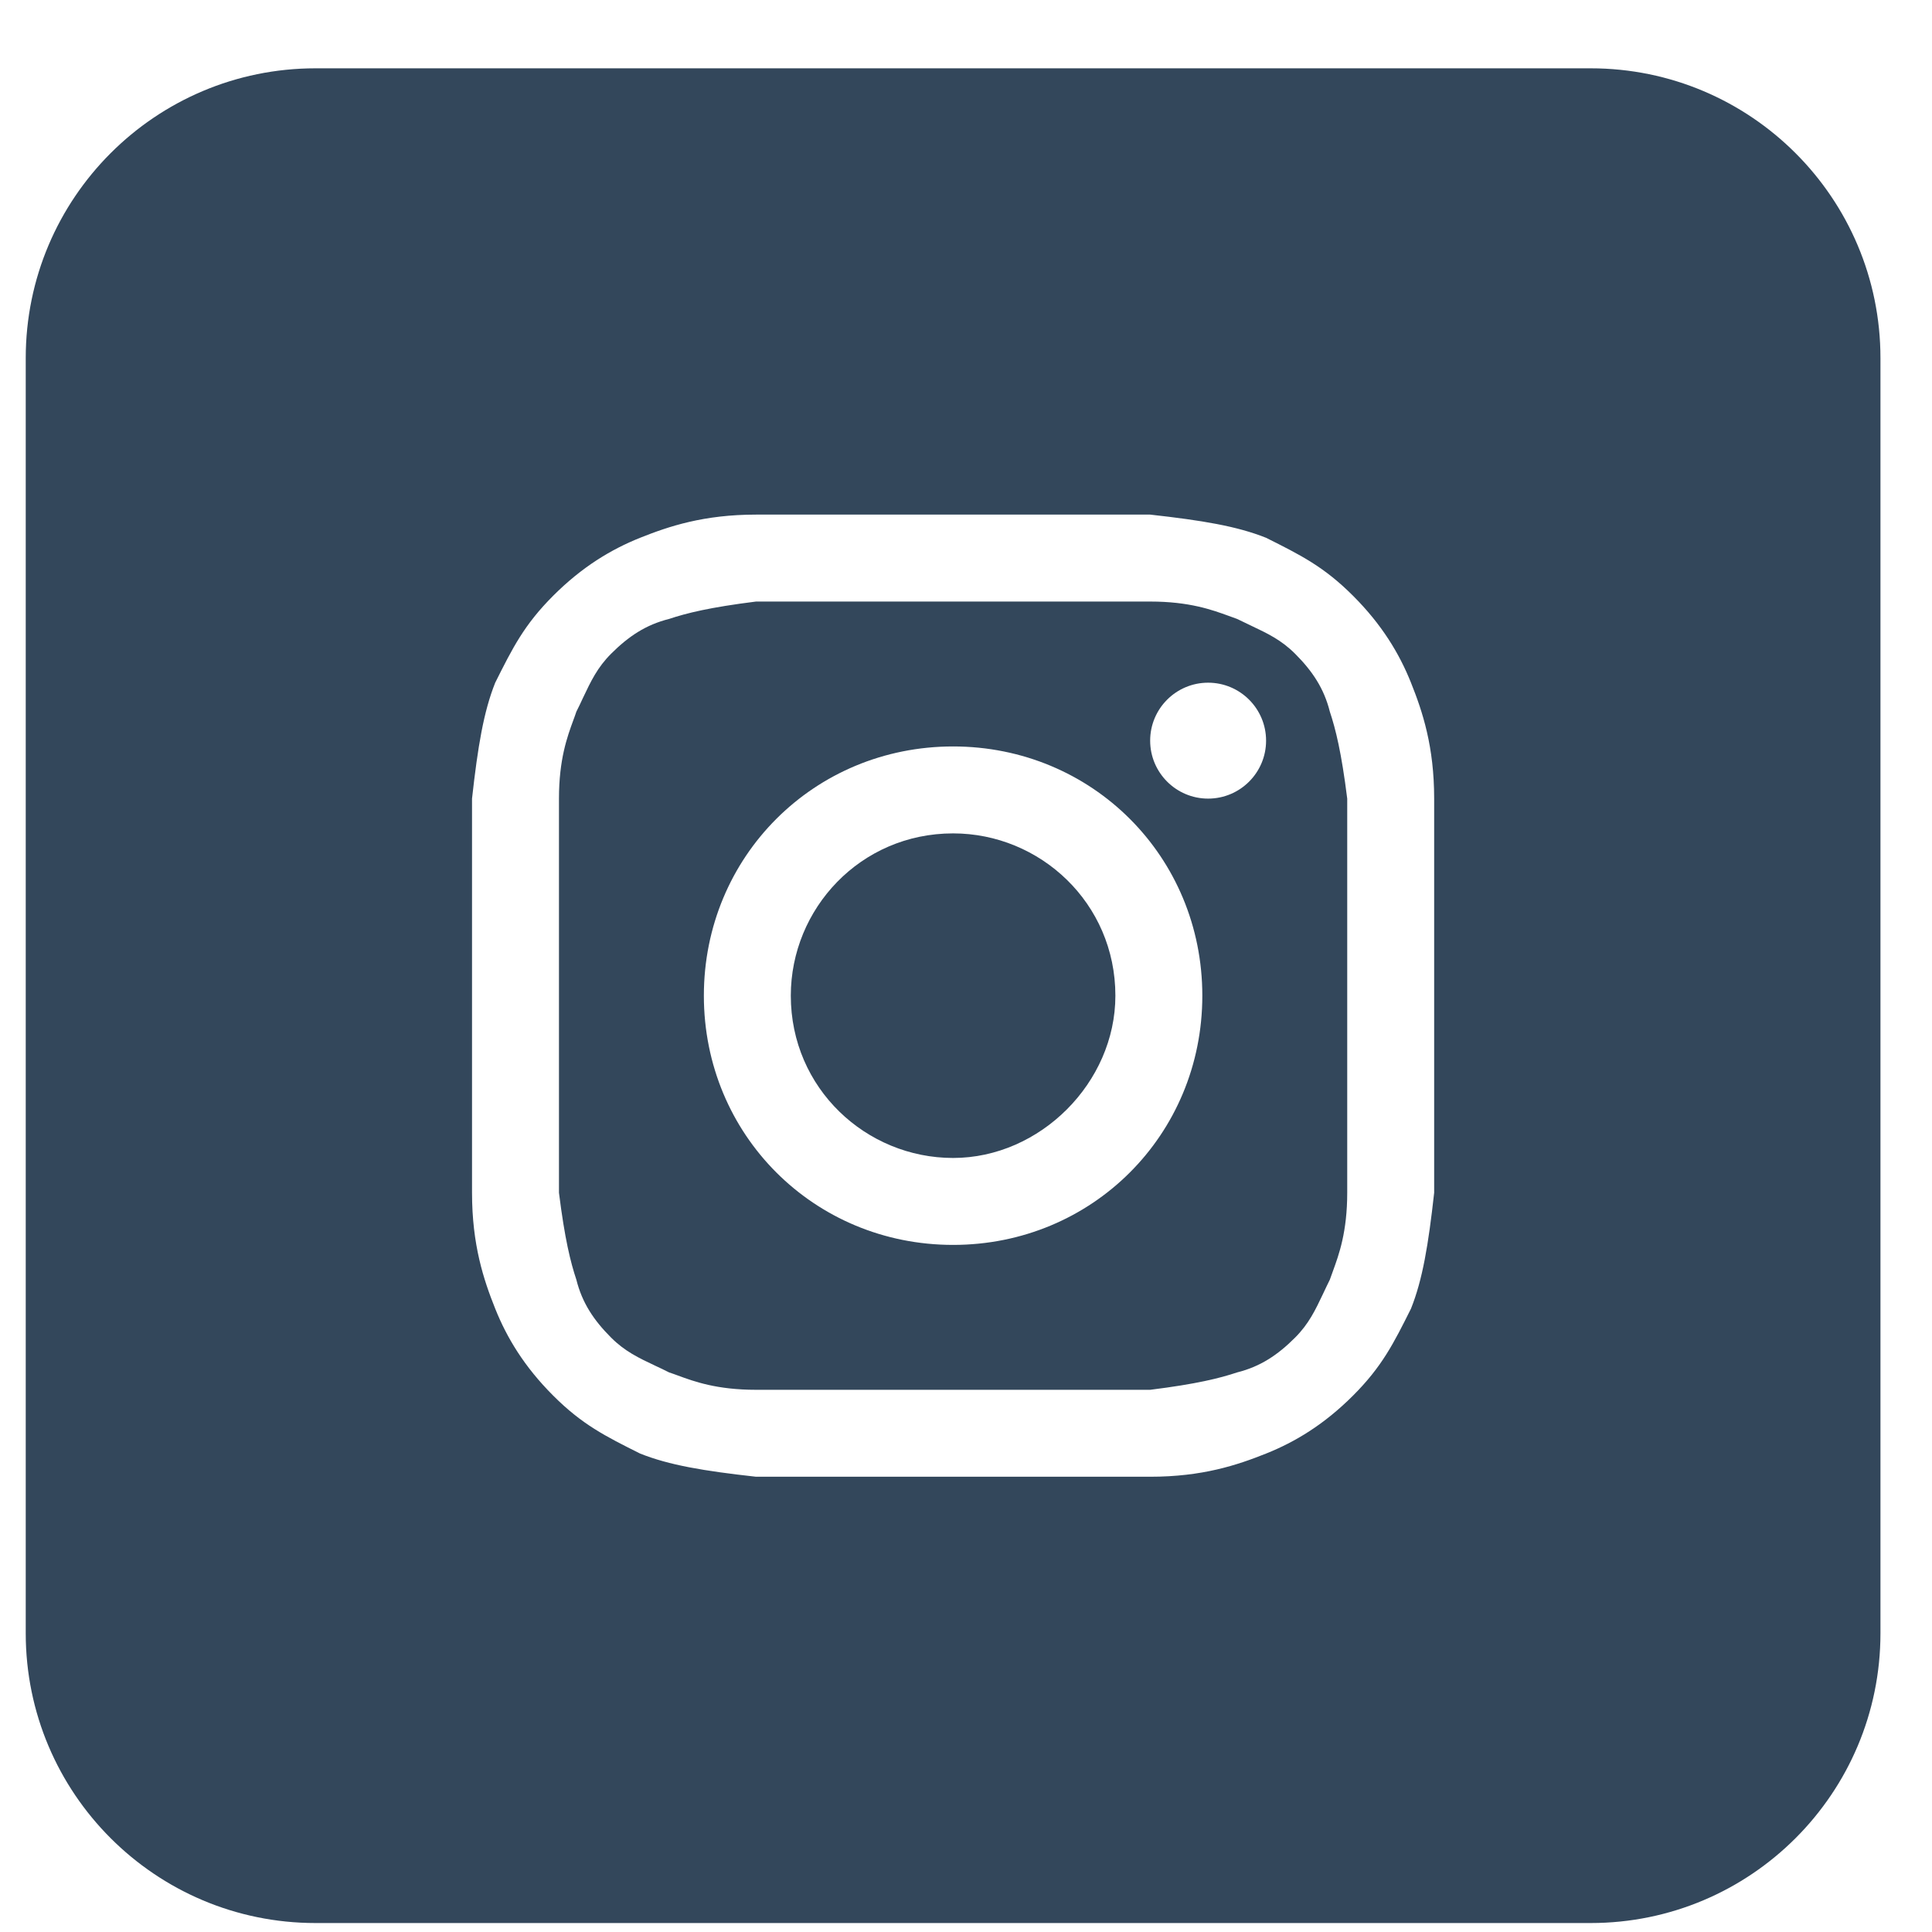 <svg width="25" height="25" viewBox="0 0 25 25" fill="none" xmlns="http://www.w3.org/2000/svg">
<path d="M12.333 14.984C11.208 14.984 10.233 14.084 10.233 12.884C10.233 11.759 11.133 10.784 12.333 10.784C13.458 10.784 14.433 11.684 14.433 12.884C14.433 14.009 13.458 14.984 12.333 14.984Z" fill="#33475B"/>
<path fill-rule="evenodd" clip-rule="evenodd" d="M14.883 7.784H9.783C9.183 7.859 8.883 7.934 8.658 8.009C8.358 8.084 8.133 8.234 7.908 8.459C7.73 8.637 7.646 8.815 7.544 9.03C7.518 9.087 7.49 9.146 7.458 9.209C7.447 9.244 7.433 9.28 7.419 9.319C7.34 9.534 7.233 9.827 7.233 10.334V15.434C7.308 16.034 7.383 16.334 7.458 16.559C7.533 16.859 7.683 17.084 7.908 17.309C8.086 17.487 8.264 17.571 8.48 17.673C8.536 17.699 8.596 17.727 8.658 17.759C8.693 17.77 8.73 17.784 8.769 17.798C8.983 17.877 9.276 17.984 9.783 17.984H14.883C15.483 17.909 15.783 17.834 16.008 17.759C16.308 17.684 16.533 17.534 16.758 17.309C16.936 17.131 17.02 16.953 17.122 16.738C17.149 16.681 17.177 16.621 17.208 16.559C17.22 16.524 17.233 16.487 17.248 16.448C17.326 16.234 17.433 15.941 17.433 15.434V10.334C17.358 9.734 17.283 9.434 17.208 9.209C17.133 8.909 16.983 8.684 16.758 8.459C16.58 8.281 16.402 8.197 16.187 8.095C16.13 8.068 16.071 8.04 16.008 8.009C15.973 7.997 15.937 7.984 15.898 7.969C15.683 7.891 15.39 7.784 14.883 7.784ZM12.333 9.659C10.533 9.659 9.108 11.084 9.108 12.884C9.108 14.684 10.533 16.109 12.333 16.109C14.133 16.109 15.558 14.684 15.558 12.884C15.558 11.084 14.133 9.659 12.333 9.659ZM16.383 9.584C16.383 9.998 16.047 10.334 15.633 10.334C15.219 10.334 14.883 9.998 14.883 9.584C14.883 9.17 15.219 8.834 15.633 8.834C16.047 8.834 16.383 9.17 16.383 9.584Z" fill="#33475B"/>
<path fill-rule="evenodd" clip-rule="evenodd" d="M0.333 4.634C0.333 2.563 2.012 0.884 4.083 0.884H20.583C22.654 0.884 24.333 2.563 24.333 4.634V21.134C24.333 23.205 22.654 24.884 20.583 24.884H4.083C2.012 24.884 0.333 23.205 0.333 21.134V4.634ZM9.783 6.659H14.883C15.558 6.734 16.008 6.809 16.383 6.959C16.833 7.184 17.133 7.334 17.508 7.709C17.883 8.084 18.108 8.459 18.258 8.834C18.408 9.209 18.558 9.659 18.558 10.334V15.434C18.483 16.109 18.408 16.559 18.258 16.934C18.033 17.384 17.883 17.684 17.508 18.059C17.133 18.434 16.758 18.659 16.383 18.809C16.008 18.959 15.558 19.109 14.883 19.109H9.783C9.108 19.034 8.658 18.959 8.283 18.809C7.833 18.584 7.533 18.434 7.158 18.059C6.783 17.684 6.558 17.309 6.408 16.934C6.258 16.559 6.108 16.109 6.108 15.434V10.334C6.183 9.659 6.258 9.209 6.408 8.834C6.633 8.384 6.783 8.084 7.158 7.709C7.533 7.334 7.908 7.109 8.283 6.959C8.658 6.809 9.108 6.659 9.783 6.659Z" fill="#33475B"/>
</svg>

